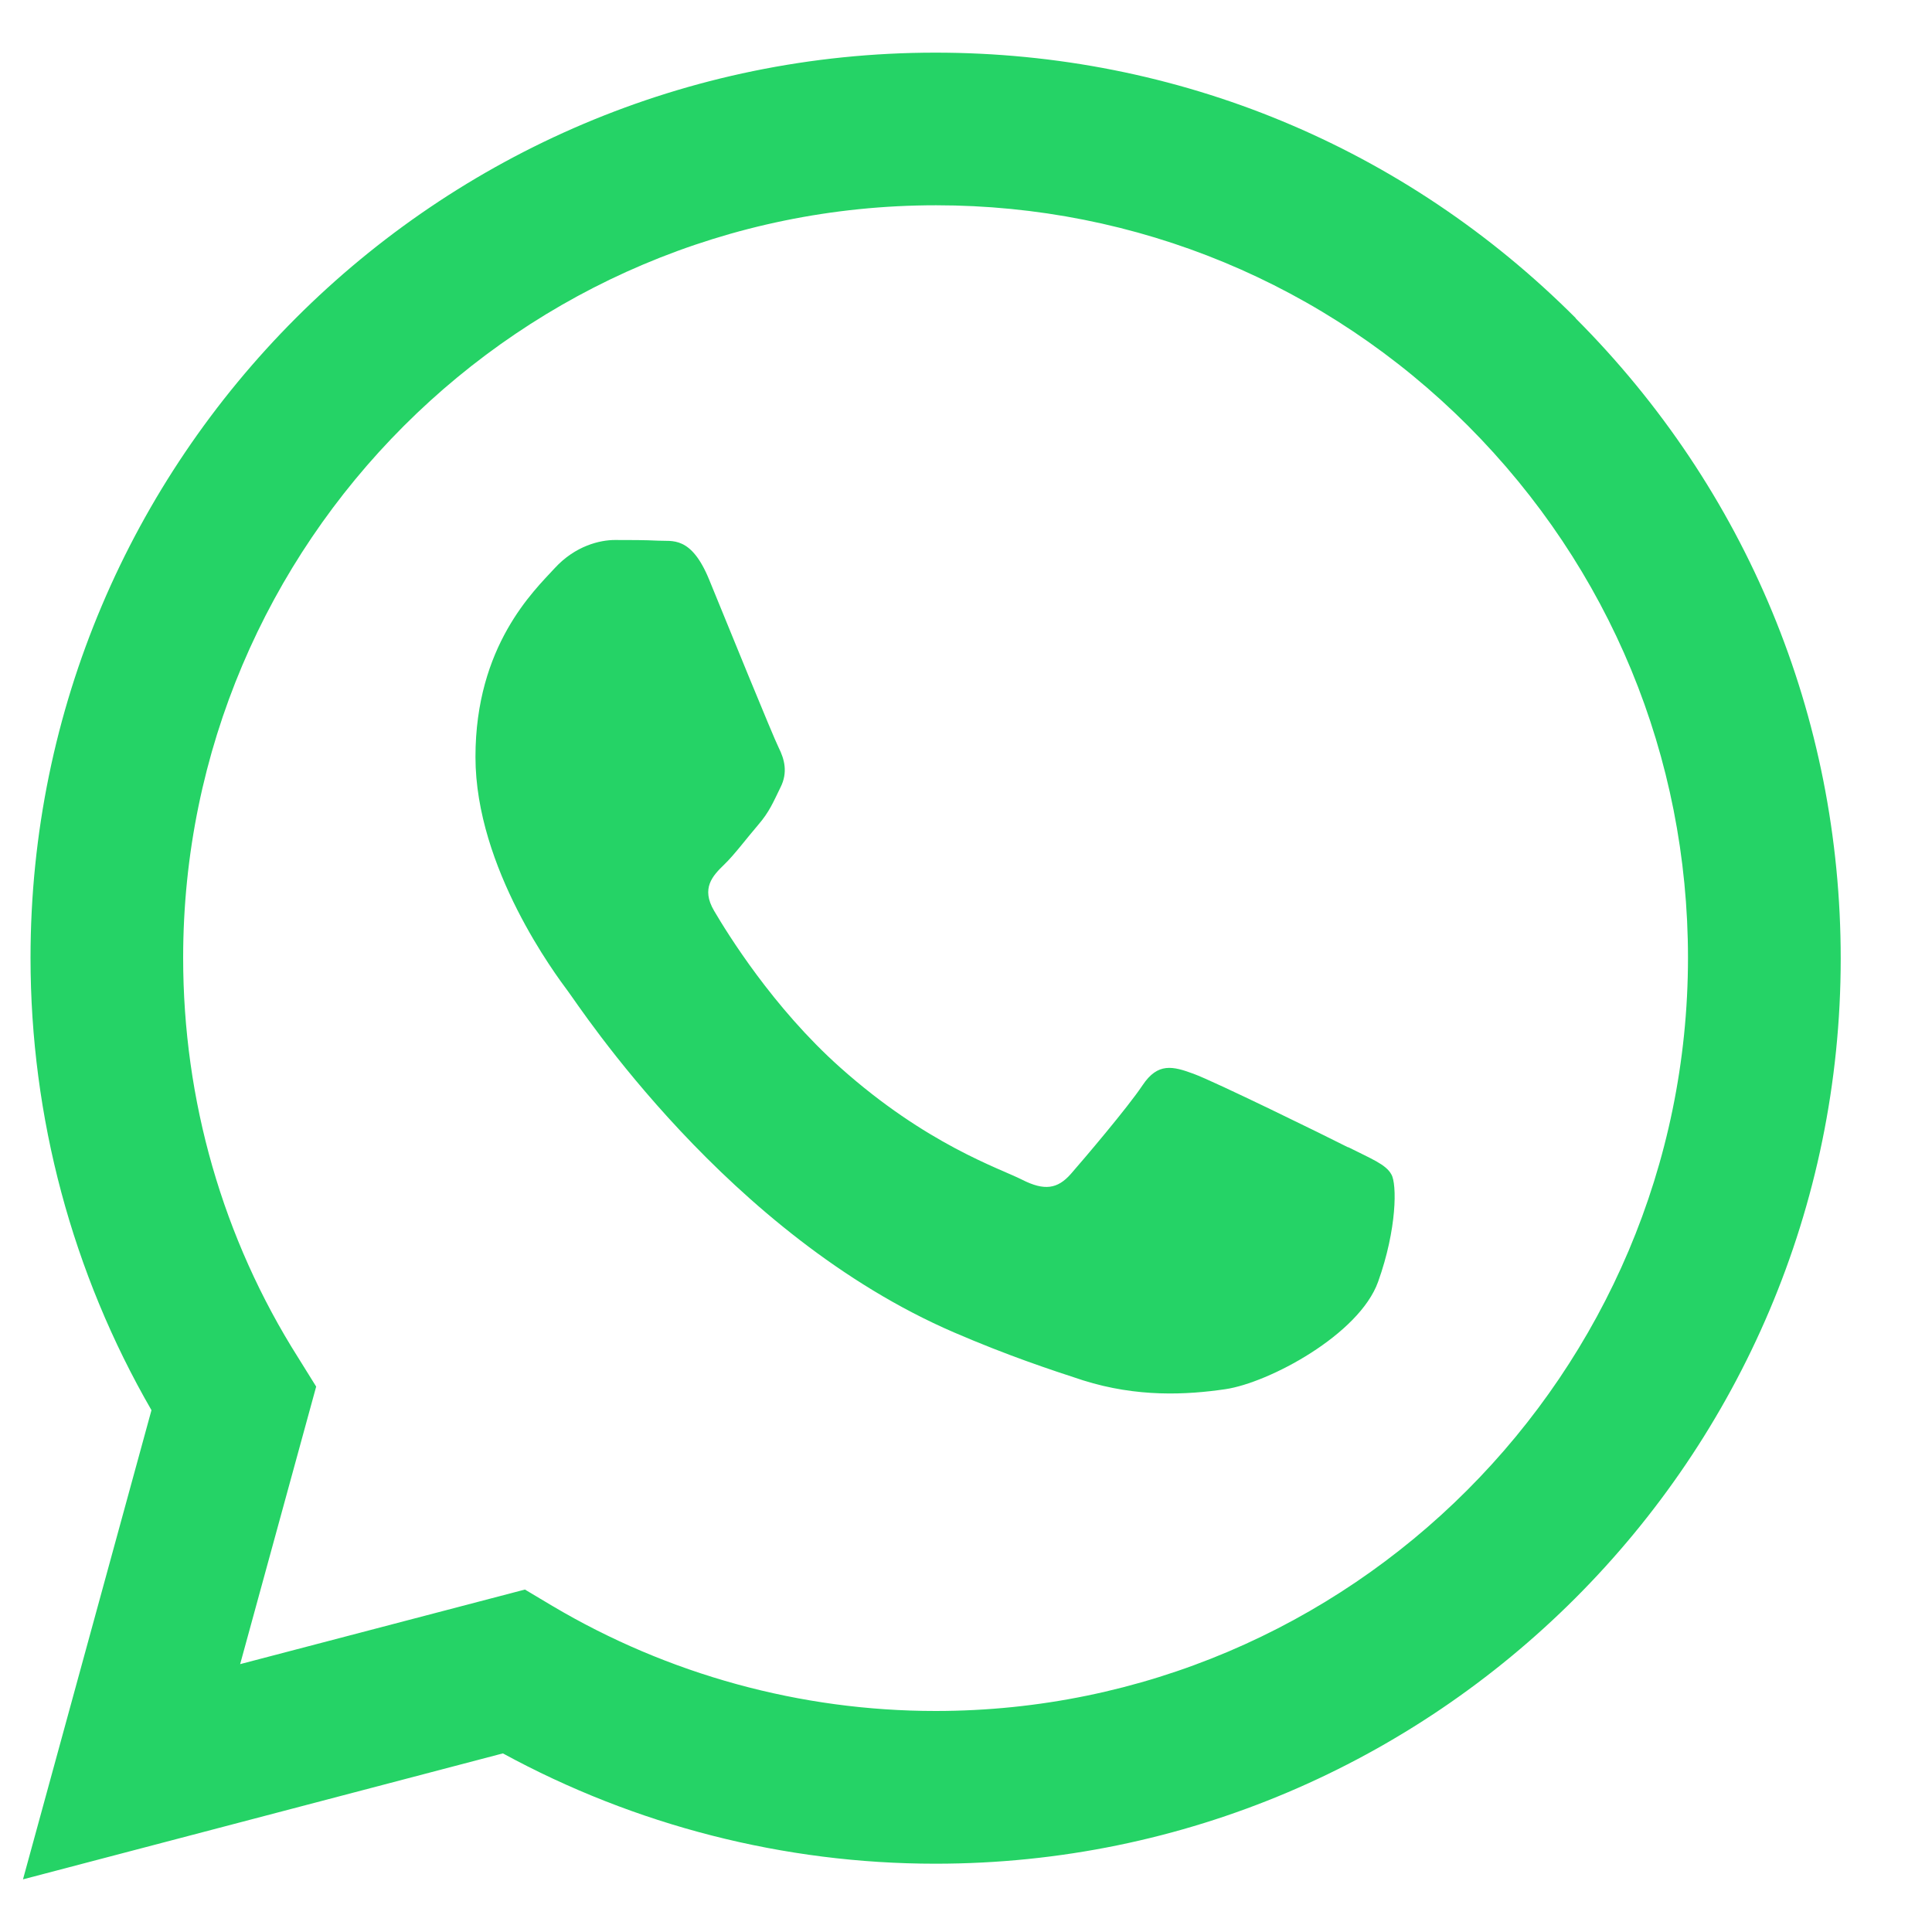 <?xml version="1.0" encoding="UTF-8"?> <svg xmlns="http://www.w3.org/2000/svg" width="20" height="20" viewBox="0 0 20 20" fill="none"> <path d="M16.312 3.293C14.542 1.52 12.189 0.545 9.683 0.545C4.519 0.545 0.316 4.748 0.316 9.915C0.316 11.566 0.749 13.18 1.568 14.598L0.238 19.455L5.206 18.151C6.575 18.897 8.117 19.293 9.681 19.293H9.685C14.848 19.293 19.055 15.09 19.055 9.923C19.055 7.419 18.08 5.067 16.31 3.294L16.312 3.293ZM9.685 17.712C8.286 17.712 6.915 17.334 5.719 16.625L5.434 16.455L2.486 17.227L3.273 14.354L3.089 14.058C2.305 12.821 1.896 11.389 1.896 9.915C1.896 5.62 5.39 2.125 9.69 2.125C11.768 2.125 13.727 2.938 15.196 4.407C16.666 5.881 17.474 7.835 17.474 9.917C17.471 14.216 13.977 17.712 9.685 17.712ZM13.955 11.877C13.722 11.758 12.57 11.194 12.356 11.116C12.142 11.037 11.986 10.997 11.828 11.234C11.673 11.466 11.223 11.995 11.085 12.153C10.948 12.308 10.812 12.33 10.58 12.212C10.347 12.094 9.589 11.847 8.696 11.049C8.001 10.429 7.529 9.661 7.392 9.428C7.255 9.195 7.377 9.066 7.496 8.951C7.604 8.847 7.729 8.678 7.847 8.541C7.965 8.404 8.002 8.309 8.08 8.15C8.158 7.995 8.12 7.858 8.061 7.74C8.002 7.622 7.533 6.47 7.341 6C7.153 5.542 6.957 5.606 6.813 5.597C6.676 5.59 6.521 5.59 6.366 5.59C6.211 5.59 5.956 5.649 5.742 5.882C5.528 6.115 4.922 6.684 4.922 7.836C4.922 8.988 5.76 10.1 5.878 10.259C5.996 10.414 7.529 12.781 9.878 13.794C10.435 14.034 10.871 14.178 11.211 14.289C11.772 14.466 12.281 14.44 12.684 14.381C13.135 14.315 14.07 13.816 14.266 13.269C14.462 12.722 14.462 12.254 14.403 12.157C14.347 12.053 14.193 11.995 13.956 11.875L13.955 11.877Z" fill="#25D366"></path> </svg> 